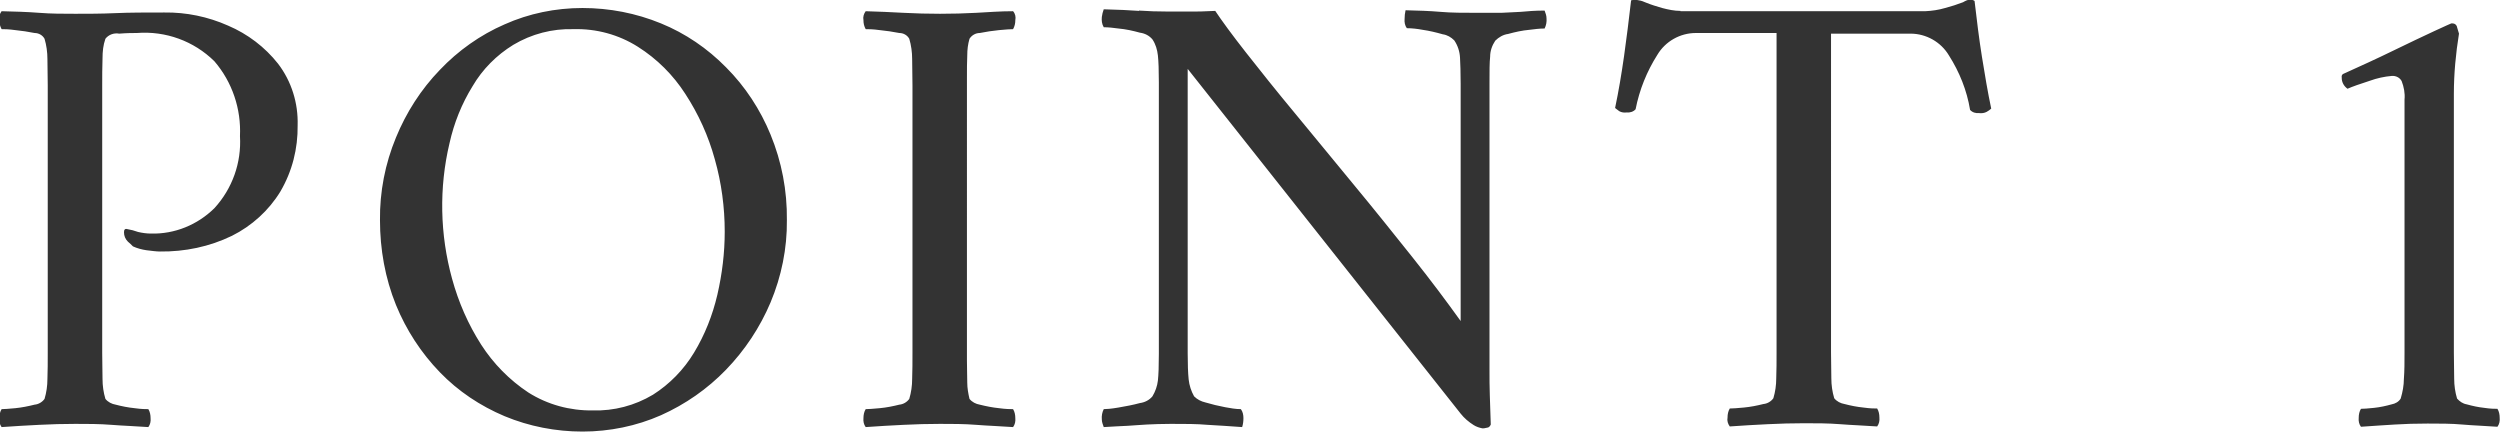<?xml version="1.0" encoding="UTF-8"?><svg id="a" xmlns="http://www.w3.org/2000/svg" viewBox="0 0 78.03 13.47"><path id="b" d="m8.68,1.99c-.41-.52-.95-.93-1.56-1.19-.63-.28-1.31-.42-1.99-.41-.57,0-1.08,0-1.53.02s-.86.02-1.25.02-.75,0-1.13-.03-.77-.04-1.17-.05c-.06.08-.09.18-.07.28,0,.1.02.19.07.28.08,0,.22,0,.43.03.2.02.4.05.6.09.13,0,.25.07.31.18.06.2.09.42.09.63,0,.26.01.53.01.83v8.34c0,.29,0,.56-.01.82,0,.21-.03.42-.09.62-.07.1-.19.17-.31.18-.2.05-.4.09-.6.11-.21.02-.35.03-.43.03-.05.08-.07.18-.07.28-.01.1.01.2.07.28.4-.03.79-.05,1.17-.07s.76-.03,1.13-.03.76,0,1.13.03.75.04,1.15.07c.06-.08.08-.18.07-.28,0-.1-.02-.2-.07-.28-.08,0-.22,0-.43-.03-.2-.02-.4-.06-.59-.11-.12-.02-.24-.08-.32-.18-.06-.2-.09-.41-.09-.62,0-.26-.01-.53-.01-.82V2.69c0-.3,0-.59.01-.87,0-.21.02-.41.09-.61.1-.13.27-.19.43-.16.25-.02.43-.02.55-.02.9-.07,1.78.25,2.42.88.56.65.84,1.49.8,2.34.05.83-.24,1.64-.8,2.25-.53.52-1.24.81-1.98.79-.13,0-.27-.02-.4-.05-.11-.04-.22-.07-.34-.09-.07-.02-.1.02-.1.1,0,.11.04.21.12.29.06.05.11.1.16.15.13.06.28.1.42.12.17.02.31.04.42.04.78.01,1.55-.15,2.25-.49.62-.31,1.15-.79,1.51-1.38.37-.63.55-1.34.54-2.07.02-.69-.19-1.37-.61-1.92Zm7.07-1.23c-.76.33-1.45.82-2.02,1.42-.59.61-1.05,1.33-1.37,2.11-.34.82-.51,1.7-.5,2.58,0,.91.16,1.81.5,2.65.32.78.78,1.49,1.37,2.1.57.59,1.26,1.05,2.02,1.37.77.32,1.6.48,2.43.48.84,0,1.68-.17,2.45-.51.76-.34,1.45-.82,2.03-1.42.59-.61,1.06-1.32,1.39-2.1.34-.81.52-1.69.51-2.57.01-.92-.16-1.82-.51-2.67-.32-.78-.79-1.5-1.39-2.1-.58-.59-1.27-1.06-2.03-1.37-.78-.32-1.61-.48-2.45-.48-.84,0-1.67.17-2.43.51h0Zm4.16.7c.6.38,1.1.88,1.48,1.47.41.63.72,1.31.92,2.04.21.74.31,1.5.31,2.26,0,.66-.08,1.32-.23,1.97-.15.64-.39,1.25-.73,1.81-.32.53-.76.98-1.28,1.31-.57.34-1.22.51-1.88.49-.71.01-1.41-.18-2.01-.56-.59-.39-1.09-.9-1.47-1.49-.41-.64-.71-1.33-.91-2.06-.38-1.38-.41-2.84-.08-4.23.14-.63.38-1.23.72-1.78.31-.53.75-.97,1.27-1.29.57-.34,1.22-.51,1.88-.49.71-.02,1.41.17,2.01.55h0ZM28.2.4c-.39-.02-.78-.04-1.18-.05-.06.08-.09.18-.07.28,0,.1.02.19.07.28.08,0,.23,0,.44.03.2.02.41.05.61.09.13,0,.25.07.31.18.06.2.09.42.09.63,0,.26.01.53.01.83v8.34c0,.29,0,.56-.01.82,0,.21-.03.42-.09.62-.07.1-.19.17-.31.18-.2.05-.4.09-.61.11-.21.02-.36.03-.44.03-.05.08-.07.18-.07.28-.01.1.01.2.07.28.4-.03.79-.05,1.18-.07s.77-.03,1.14-.03.76,0,1.13.03.75.04,1.15.07c.06-.08.08-.18.07-.28,0-.1-.02-.2-.07-.28-.08,0-.23,0-.44-.03-.2-.02-.4-.06-.6-.11-.12-.02-.24-.08-.32-.18-.04-.17-.07-.34-.07-.51,0-.21-.01-.44-.01-.69V2.43c0-.26,0-.49.01-.7,0-.18.02-.35.07-.52.07-.11.19-.18.32-.18.2-.04.4-.07.6-.09.21-.02.36-.03.44-.03.05-.09.07-.18.07-.28.02-.1,0-.2-.07-.28-.4,0-.78.03-1.15.05s-.74.03-1.13.03-.75-.01-1.14-.03h0Zm7.35-.06c-.28-.02-.65-.04-1.1-.05-.03.08-.05.16-.06.24-.01.11,0,.22.06.32.15,0,.31.02.46.04.23.02.45.07.67.13.15.02.29.09.39.21.1.15.15.32.17.5.02.18.03.46.03.84v8.48c0,.37-.01.65-.03.83-.02.17-.08.34-.17.49-.1.12-.24.19-.39.21-.22.06-.44.1-.67.14s-.38.05-.46.05c-.05.1-.07.21-.06.32,0,.08.03.16.06.24.31-.02.56-.03.75-.04s.39-.03.6-.04.46-.02.75-.02c.43,0,.81,0,1.14.03.33.02.69.04,1.08.07.03-.09.04-.19.04-.28,0-.1-.02-.2-.08-.28-.16,0-.33-.03-.49-.06-.21-.04-.42-.09-.62-.15-.13-.03-.25-.09-.35-.19-.09-.16-.15-.34-.17-.53-.02-.2-.03-.47-.03-.81V2.15l8.52,10.76c.11.14.25.26.41.36.08.05.17.08.27.1.03,0,.07,0,.14-.02.06,0,.1-.05.12-.1-.01-.35-.02-.65-.03-.91s-.01-.53-.01-.81V2.61c0-.38,0-.66.02-.84,0-.18.06-.35.16-.5.11-.11.25-.19.4-.21.22-.06.44-.11.67-.13.16-.02.31-.04.47-.04.05-.1.07-.21.06-.32,0-.08-.03-.16-.06-.24-.29,0-.54.02-.75.04l-.6.03c-.19,0-.44,0-.75,0-.43,0-.81,0-1.15-.03s-.7-.04-1.09-.05c-.02.09-.03.18-.03.27-.01.1.01.21.07.29.16,0,.33.02.49.05.21.03.42.08.63.14.14.02.26.09.36.19.11.16.17.35.18.54.01.2.02.47.02.82v7.4c-.43-.6-.93-1.27-1.52-2.01-.59-.74-1.19-1.49-1.82-2.25-.63-.76-1.23-1.5-1.82-2.21s-1.1-1.35-1.54-1.91-.76-1-.96-1.3c-.13,0-.34.02-.62.02h-.86c-.32,0-.62-.01-.9-.03h0Zm16.9,0c-.19,0-.38-.04-.57-.09-.17-.05-.34-.1-.51-.17-.07-.03-.14-.06-.22-.07-.08-.02-.16-.02-.24,0-.07.6-.14,1.18-.22,1.74-.08.56-.17,1.1-.28,1.62.03.02.07.06.13.1.07.04.15.05.23.04.1.01.21-.02.28-.1.12-.61.35-1.18.68-1.7.25-.42.71-.68,1.2-.68h2.52v9.96c0,.29,0,.56-.01.82,0,.21-.03.42-.09.62-.07.1-.19.17-.31.18-.2.05-.4.09-.61.11-.21.02-.36.03-.44.03-.05.08-.07.18-.07.28-.02.1.01.2.07.28.4-.03.79-.05,1.18-.07s.77-.03,1.14-.03.76,0,1.13.03.75.04,1.15.07c.06-.08.08-.18.07-.28,0-.1-.02-.2-.07-.28-.08,0-.22,0-.43-.03-.2-.02-.4-.06-.59-.11-.12-.02-.24-.08-.32-.18-.06-.2-.09-.41-.09-.62,0-.26-.01-.53-.01-.82V1.05h2.48c.49,0,.95.26,1.2.68.33.52.56,1.09.66,1.7.07.08.18.11.28.1.08.01.17,0,.24-.04.05-.03.1-.06.14-.1-.11-.52-.2-1.06-.29-1.62-.09-.56-.16-1.14-.23-1.74-.04-.03-.09-.04-.14-.04-.08,0-.15.04-.22.08-.18.07-.37.13-.56.18-.2.06-.41.09-.62.1h-7.64Zm22.58,11.48c0,.21-.04.42-.1.62-.06.1-.17.16-.28.18-.18.05-.36.09-.55.11-.19.02-.33.03-.41.03-.05.08-.07.18-.07.28-.01.1.01.2.07.28.4-.03.75-.05,1.06-.07s.65-.03,1.02-.03.75,0,1.08.03.7.04,1.1.07c.06-.08.08-.18.07-.28,0-.1-.02-.2-.07-.28-.08,0-.22,0-.41-.03-.19-.02-.37-.06-.55-.11-.12-.02-.22-.09-.3-.18-.06-.2-.09-.41-.09-.62,0-.26-.01-.53-.01-.82V2.93c0-.63.06-1.26.16-1.88-.02-.07-.04-.13-.06-.2-.01-.07-.07-.12-.14-.12h-.04s-.19.08-.53.24-.77.36-1.28.61-1.04.49-1.57.73c-.03.02-.05.06-.04.1v.02c0,.14.07.26.18.34.16-.07.39-.15.7-.25.22-.08.45-.13.68-.15.13-.01.25.05.31.16.07.18.11.38.09.58v7.9c0,.29,0,.56-.02.82h0Z" style="fill:#333; fill-rule:evenodd; stroke-width:0px;"/></svg>